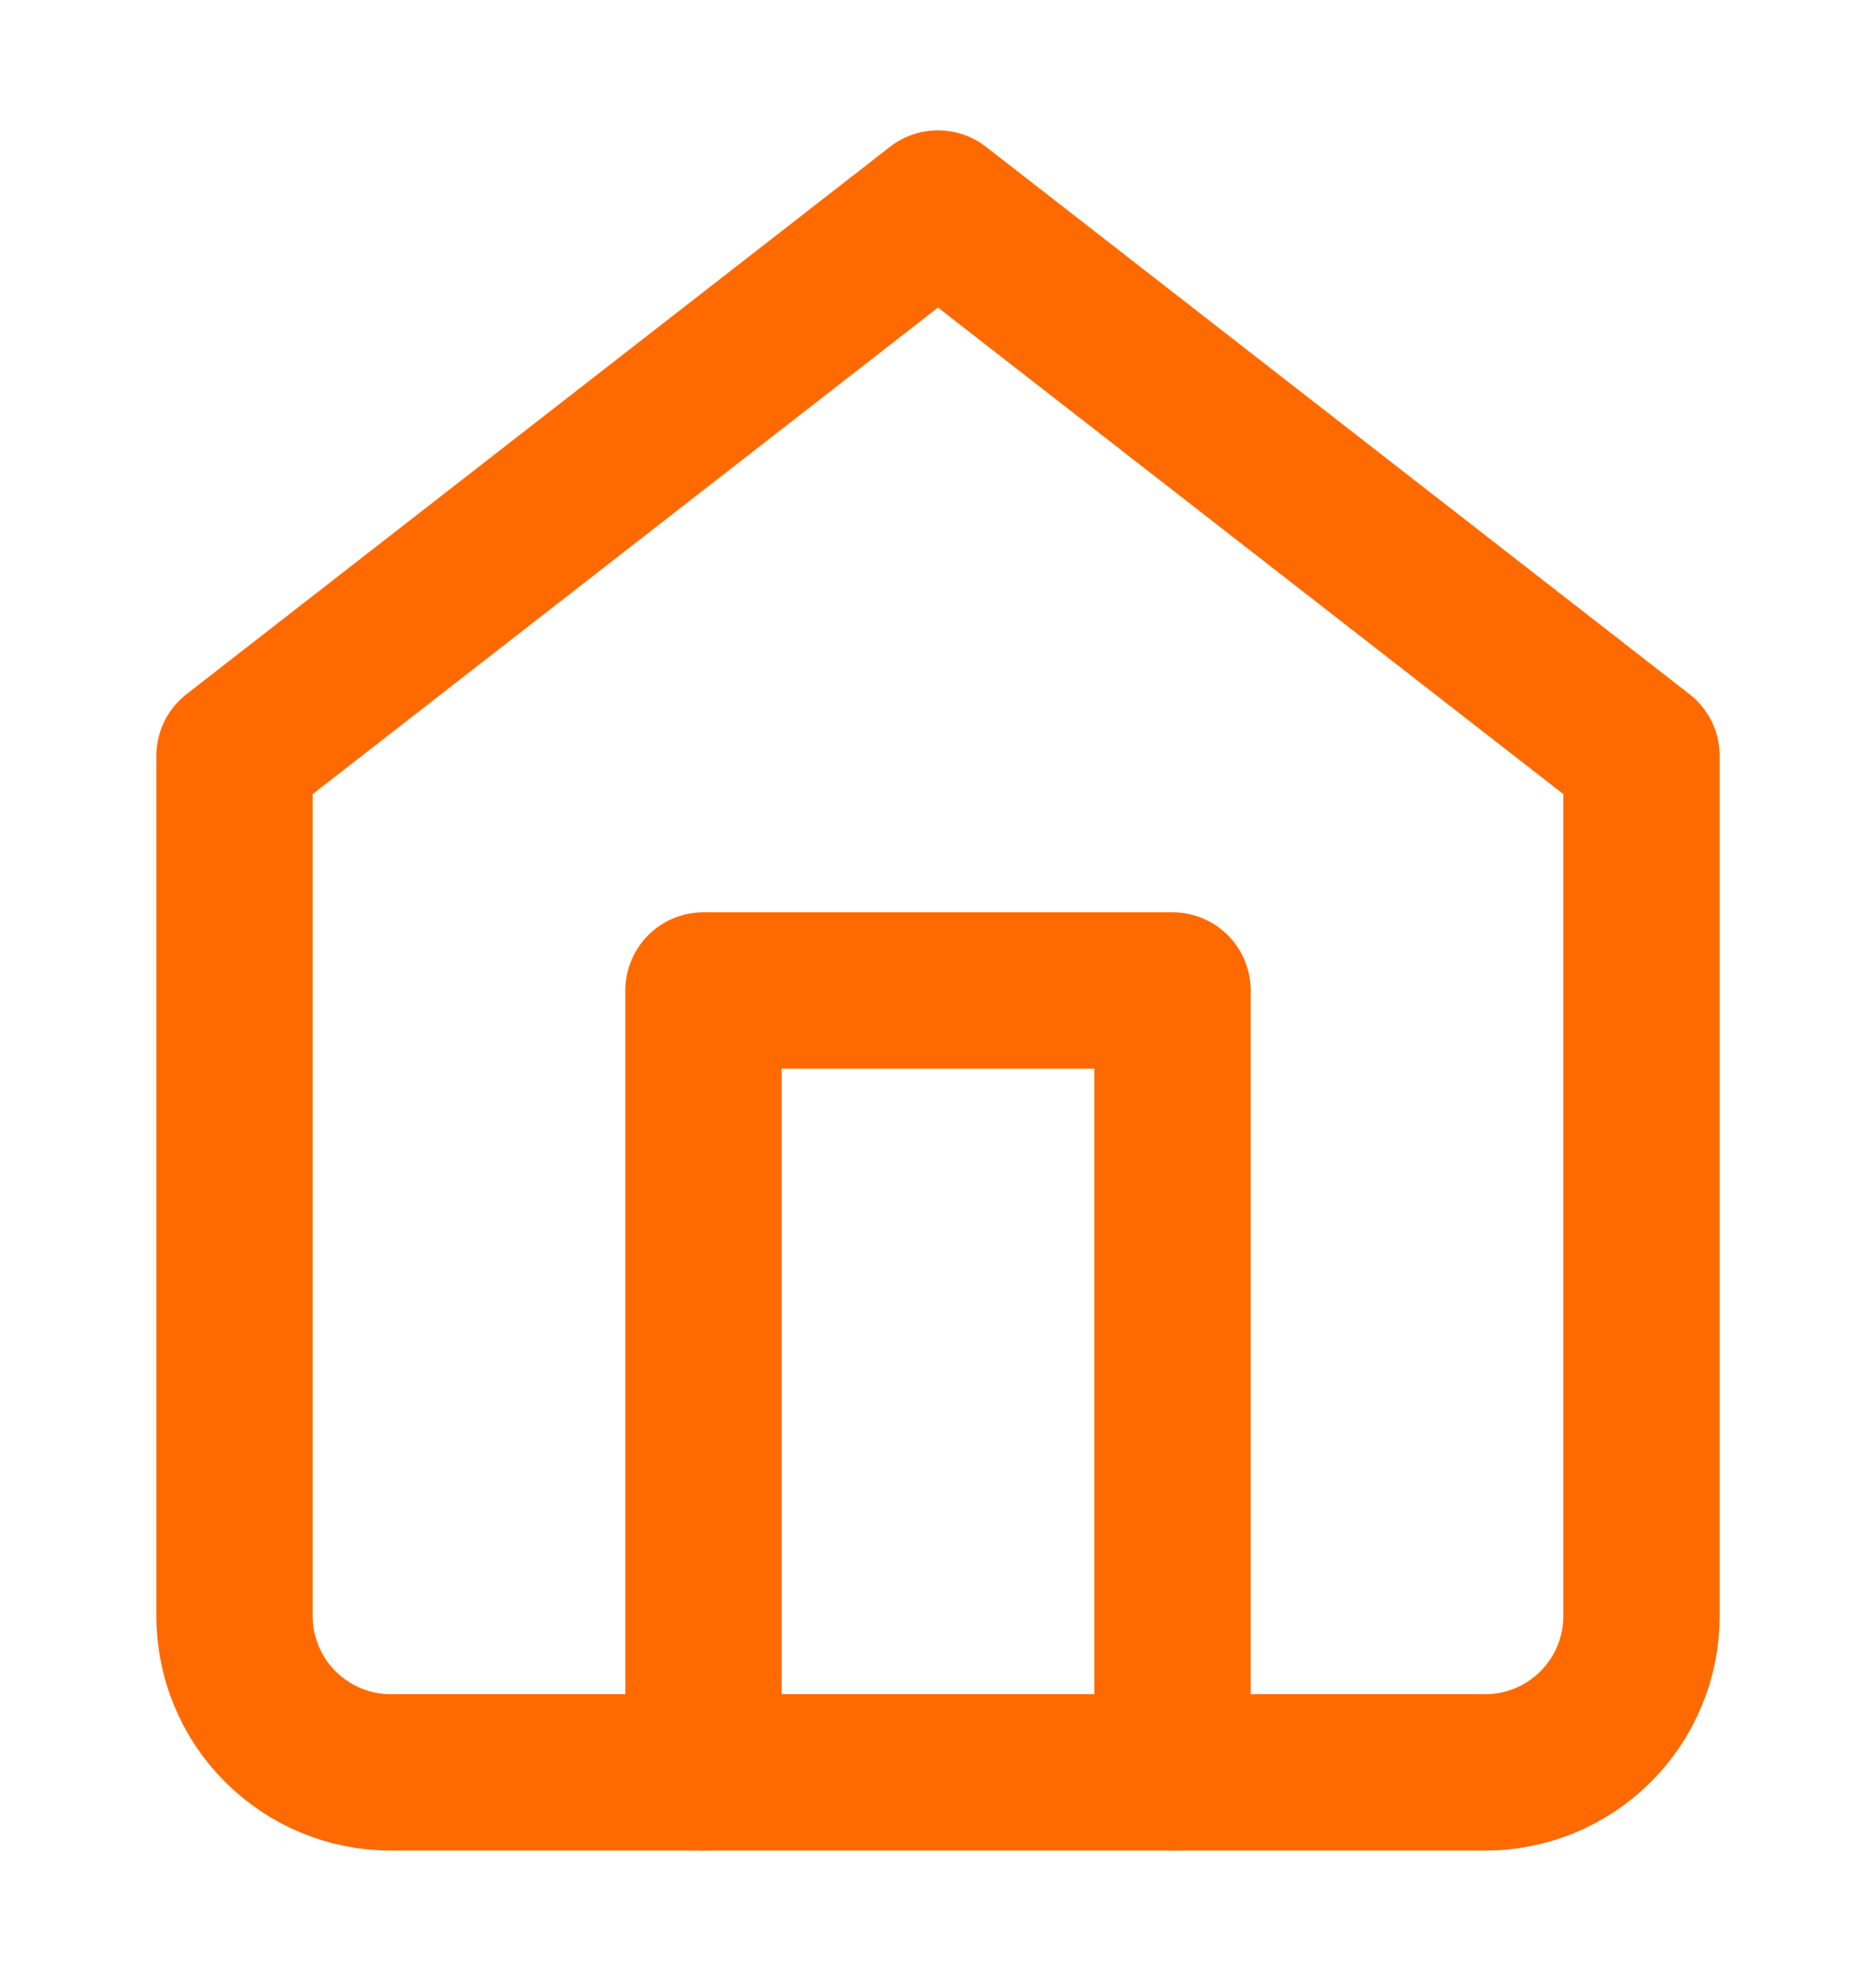 <svg width="18" height="19" viewBox="0 0 18 19" fill="none" xmlns="http://www.w3.org/2000/svg">
<path d="M2.25 7.25L9 2L15.75 7.25V15.5C15.75 15.898 15.592 16.279 15.311 16.56C15.029 16.842 14.648 17 14.25 17H3.75C3.352 17 2.971 16.842 2.689 16.56C2.408 16.279 2.25 15.898 2.25 15.5V7.25Z" stroke="#FF6A00" stroke-width="1.5" stroke-linecap="round" stroke-linejoin="round"/>
<path d="M6.75 17V9.5H11.25V17" stroke="#FF6A00" stroke-width="1.5" stroke-linecap="round" stroke-linejoin="round"/>
</svg>
